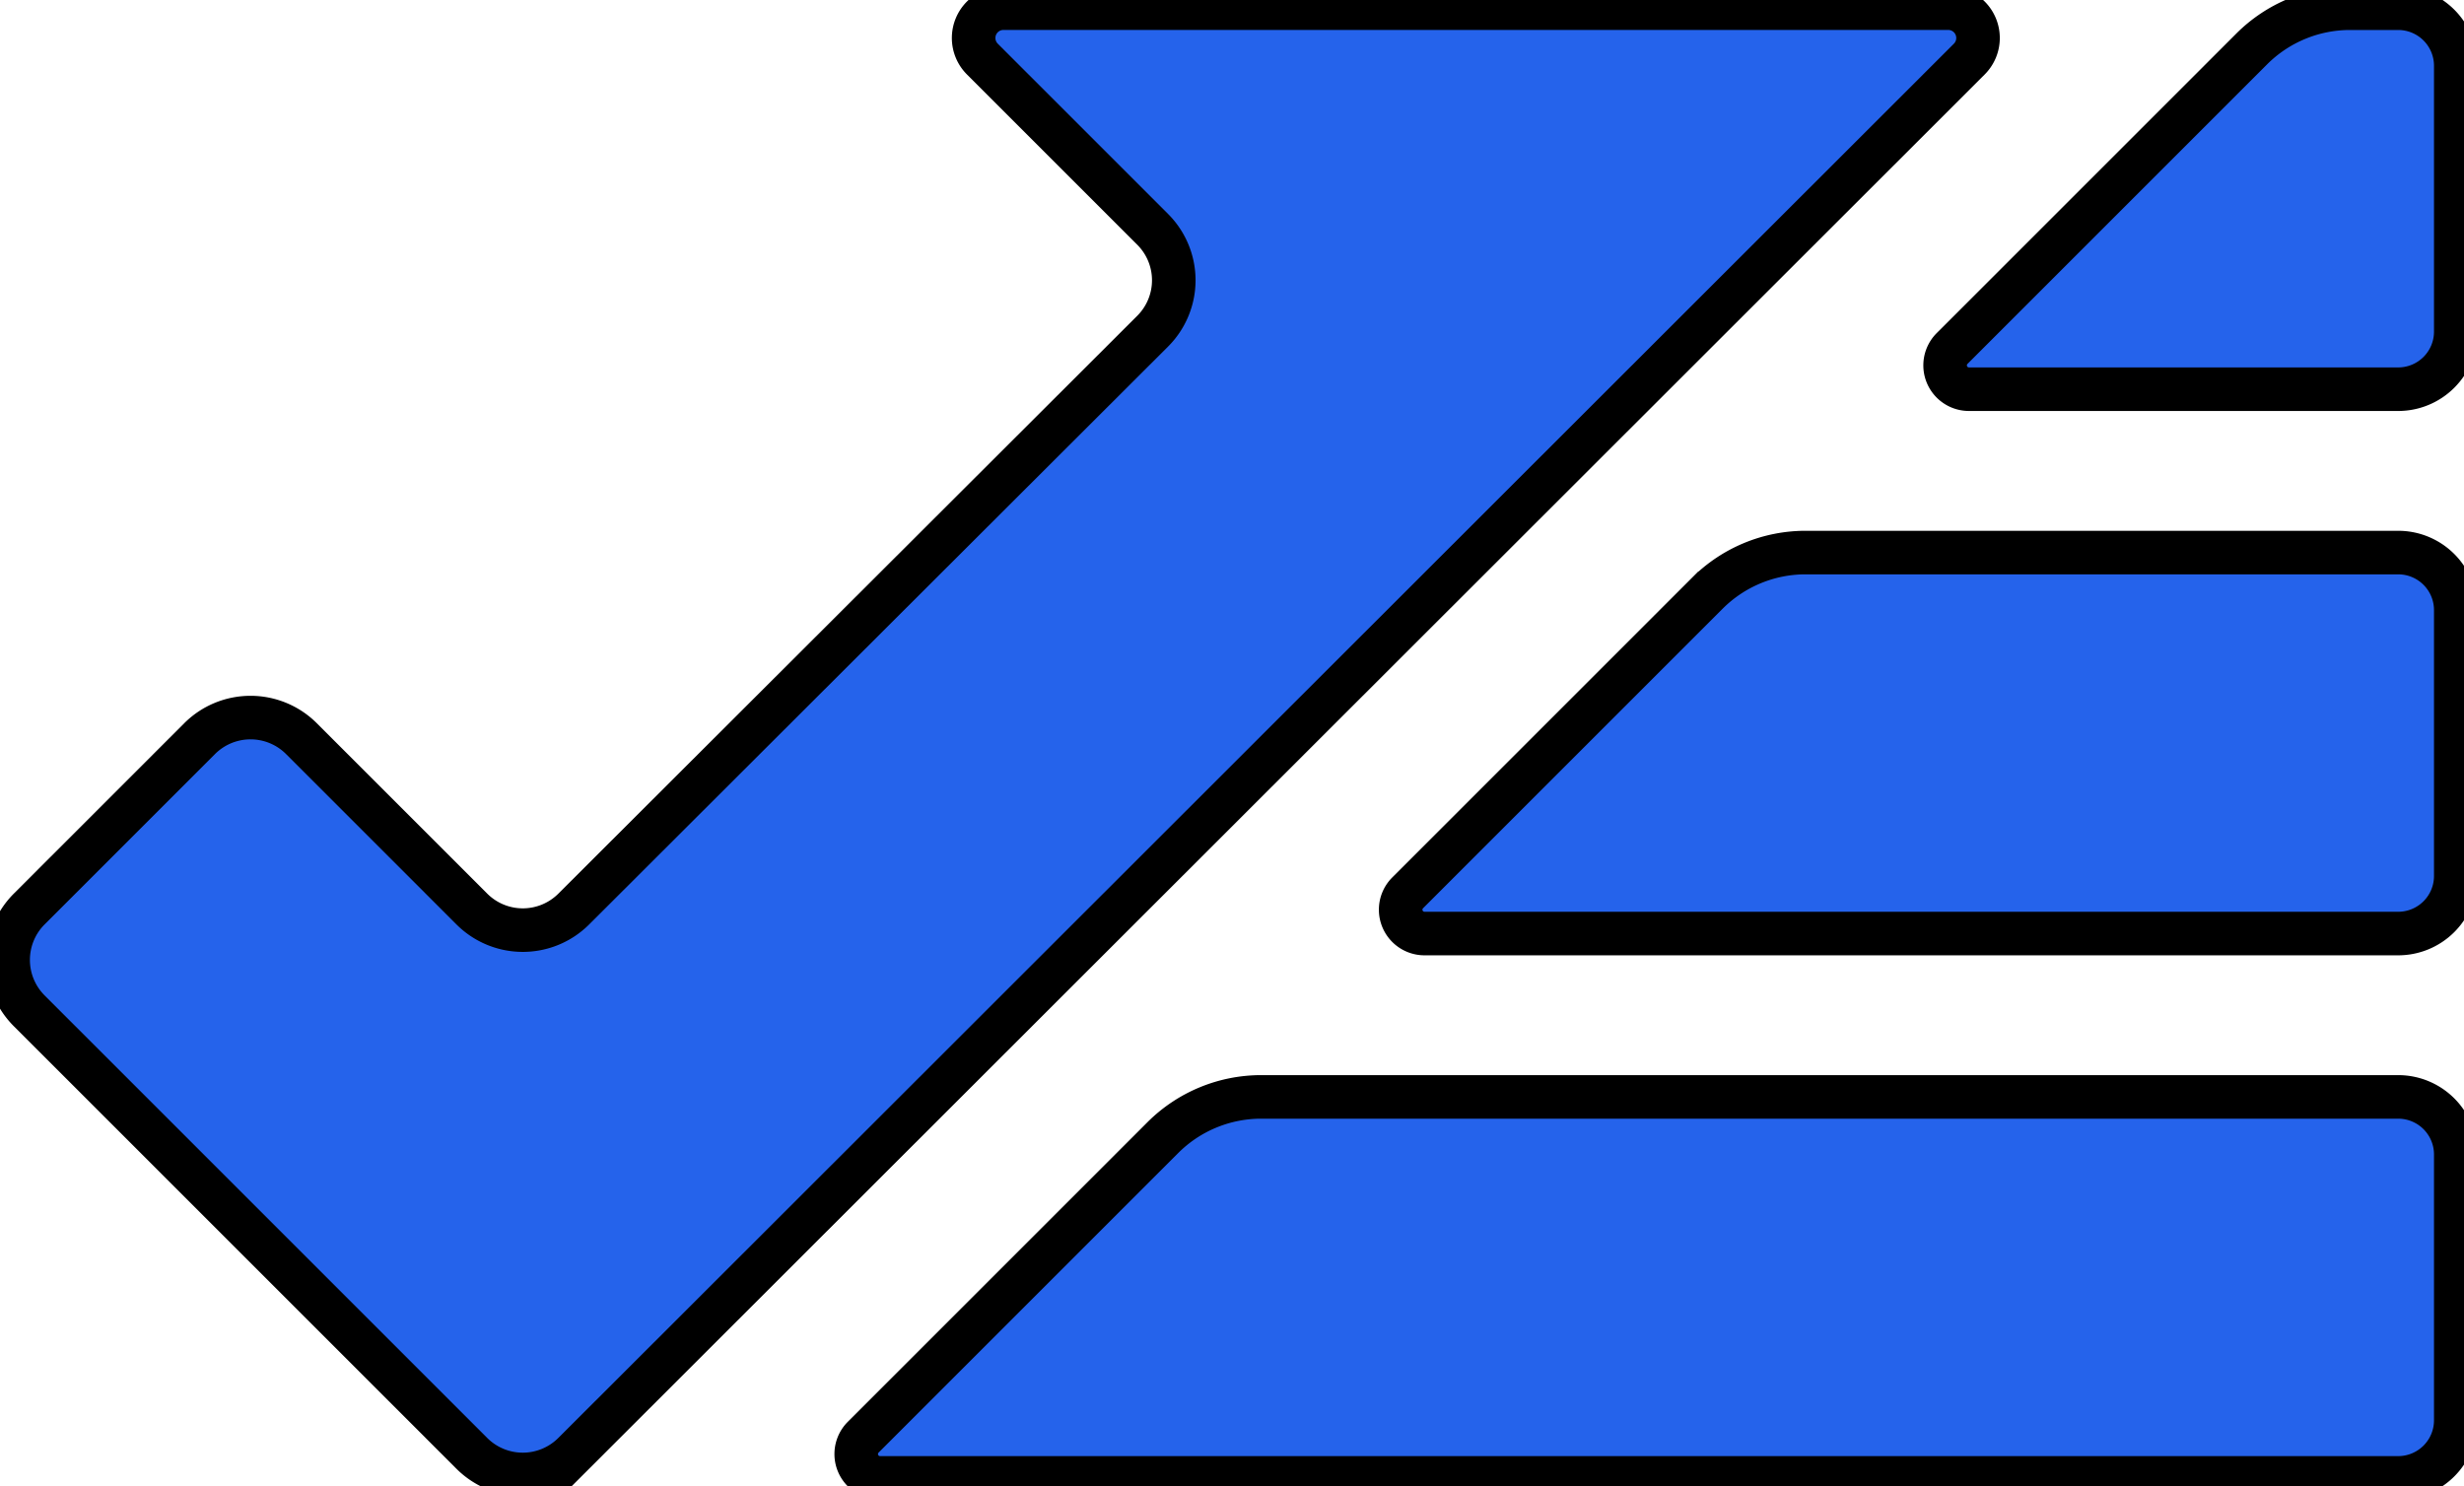 <?xml version="1.0" encoding="UTF-8" standalone="no"?>
<!-- Created with Inkscape (http://www.inkscape.org/) -->

<svg
   width="45.257mm"
   height="27.3mm"
   viewBox="0 0 45.257 27.3"
   version="1.1"
   id="svg1"
   xml:space="preserve"
   inkscape:version="1.4.2 (2aeb623e1d, 2025-05-12)"
   sodipodi:docname="logo.svg"
   xmlns:inkscape="http://www.inkscape.org/namespaces/inkscape"
   xmlns:sodipodi="http://sodipodi.sourceforge.net/DTD/sodipodi-0.dtd"
   xmlns="http://www.w3.org/2000/svg"
   xmlns:svg="http://www.w3.org/2000/svg"><sodipodi:namedview
     id="namedview1"
     pagecolor="#ffffff"
     bordercolor="#000000"
     borderopacity="0.25"
     inkscape:showpageshadow="2"
     inkscape:pageopacity="0.0"
     inkscape:pagecheckerboard="0"
     inkscape:deskcolor="#d1d1d1"
     inkscape:document-units="mm"
     showgrid="true"
     showguides="true"
     inkscape:zoom="2.2198668"
     inkscape:cx="155.18949"
     inkscape:cy="26.352933"
     inkscape:window-width="1920"
     inkscape:window-height="1131"
     inkscape:window-x="0"
     inkscape:window-y="0"
     inkscape:window-maximized="1"
     inkscape:current-layer="layer1"><inkscape:grid
       id="grid1"
       units="mm"
       originx="-14.893"
       originy="-47.85"
       spacingx="1"
       spacingy="1"
       empcolor="#0099e5"
       empopacity="0.302"
       color="#0099e5"
       opacity="0.149"
       empspacing="5"
       enabled="true"
       visible="true" /></sodipodi:namedview><defs
     id="defs1"><inkscape:path-effect
       effect="fillet_chamfer"
       id="path-effect15"
       is_visible="true"
       lpeversion="1"
       nodesatellites_param="F,0,0,1,0,1.058,0,1 @ F,0,0,1,0,1.058,0,1 @ F,0,0,1,0,1.058,0,1 @ F,0,0,1,0,1.058,0,1"
       radius="4"
       unit="px"
       method="auto"
       mode="F"
       chamfer_steps="1"
       flexible="false"
       use_knot_distance="true"
       apply_no_radius="true"
       apply_with_radius="true"
       only_selected="false"
       hide_knots="false" /><inkscape:path-effect
       effect="fillet_chamfer"
       id="path-effect14"
       is_visible="true"
       lpeversion="1"
       nodesatellites_param="F,0,0,1,0,1.058,0,1 @ F,0,0,1,0,1.058,0,1 @ F,0,0,1,0,1.058,0,1 @ F,0,0,1,0,1.058,0,1"
       radius="4"
       unit="px"
       method="auto"
       mode="F"
       chamfer_steps="1"
       flexible="false"
       use_knot_distance="true"
       apply_no_radius="true"
       apply_with_radius="true"
       only_selected="false"
       hide_knots="false" /><inkscape:path-effect
       effect="fillet_chamfer"
       id="path-effect13"
       is_visible="true"
       lpeversion="1"
       nodesatellites_param="F,0,0,1,0,1.058,0,1 @ F,0,0,1,0,1.058,0,1 @ F,0,0,1,0,1.058,0,1 @ F,0,0,1,0,1.058,0,1"
       radius="4"
       unit="px"
       method="auto"
       mode="F"
       chamfer_steps="1"
       flexible="false"
       use_knot_distance="true"
       apply_no_radius="true"
       apply_with_radius="true"
       only_selected="false"
       hide_knots="false" /><inkscape:path-effect
       effect="fillet_chamfer"
       id="path-effect12"
       is_visible="true"
       lpeversion="1"
       nodesatellites_param="F,0,0,1,0,1.323,0,1 @ F,0,0,1,0,1.323,0,1 @ F,0,0,1,0,1.323,0,1 @ F,0,0,1,0,1.323,0,1 @ F,0,0,1,0,1.323,0,1 @ F,0,0,1,0,1.323,0,1 @ F,0,0,1,0,1.323,0,1 @ F,0,0,1,0,1.323,0,1"
       radius="4"
       unit="px"
       method="auto"
       mode="F"
       chamfer_steps="1"
       flexible="false"
       use_knot_distance="true"
       apply_no_radius="true"
       apply_with_radius="true"
       only_selected="false"
       hide_knots="false" /></defs><g
     inkscape:label="Layer 1"
     inkscape:groupmode="layer"
     id="layer1"
     transform="translate(-14.893,-47.85)"><path
       style="fill:#2563eb;fill-opacity:1;stroke:#000000;stroke-width:0.8;stroke-dasharray:none"
       d="m 30.748,74.252 5.503,-5.503 a 2.555,2.555 157.5 0 1 1.807,-0.748 l 20.883,10e-6 a 1.058,1.058 45 0 1 1.058,1.058 v 4.883 a 1.058,1.058 135 0 1 -1.058,1.058 H 31.058 a 0.438,0.438 67.5 0 1 -0.31,-0.748 z"
       id="path3-5"
       sodipodi:nodetypes="ccccc"
       inkscape:path-effect="#path-effect13"
       inkscape:original-d="m 30,75.000002 7,-7.00001 23.000001,10e-6 v 7 z" /><path
       style="fill:#2563eb;fill-opacity:1;stroke:#000000;stroke-width:0.8;stroke-dasharray:none"
       d="m 40.748,64.252 5.503,-5.503 a 2.555,2.555 157.5 0 1 1.807,-0.748 l 10.883,8e-6 a 1.058,1.058 45 0 1 1.058,1.058 l 0,4.883 a 1.058,1.058 135 0 1 -1.058,1.058 l -17.883,-8e-6 a 0.438,0.438 67.5 0 1 -0.31,-0.748 z"
       id="path4-0"
       sodipodi:nodetypes="ccccc"
       inkscape:path-effect="#path-effect14"
       inkscape:original-d="m 40.000002,64.999992 6.999999,-7 13,1e-5 v 7 z" /><path
       style="fill:#2563eb;fill-opacity:1;stroke:#000000;stroke-width:0.8;stroke-dasharray:none"
       d="m 50.748,54.252 5.503,-5.503 a 2.555,2.555 157.5 0 1 1.807,-0.748 h 0.883 a 1.058,1.058 45 0 1 1.058,1.058 l 0,4.883 a 1.058,1.058 135 0 1 -1.058,1.058 l -7.883,-8e-6 a 0.438,0.438 67.5 0 1 -0.31,-0.748 z"
       id="path5-3"
       sodipodi:nodetypes="ccccc"
       inkscape:path-effect="#path-effect15"
       inkscape:original-d="m 50,54.999992 7.000002,-6.99999 h 2.999999 v 7 z" /><path
       style="fill:#2563eb;fill-opacity:1;stroke:#000000;stroke-width:0.8;stroke-dasharray:none"
       d="M 25.43,74.55 51.064,48.935 a 0.548,0.548 67.511 0 0 -0.387,-0.935 l -7.354,0 h -10 a 0.548,0.548 112.5 0 0 -0.387,0.935 l 3.129,3.129 a 1.322,1.322 90.024 0 1 -7.89e-4,1.87 L 25.431,64.55 A 1.324,1.324 0.024 0 1 23.559,64.549 L 20.43,61.42 a 1.323,1.323 180 0 0 -1.871,2e-6 l -3.129,3.129 a 1.323,1.323 90 0 0 1e-6,1.871 l 8.129,8.129 a 1.323,1.323 0.011 0 0 1.871,3.58e-4 z"
       id="path6-6"
       sodipodi:nodetypes="ccccccccc"
       inkscape:path-effect="#path-effect12"
       inkscape:original-d="M 24.494325,75.484598 52.000001,48.000002 h -10 -10 l 4.999995,5 -12.505671,12.484596 -5.000005,-4.99999 -4.999995,5 z" /></g></svg>
